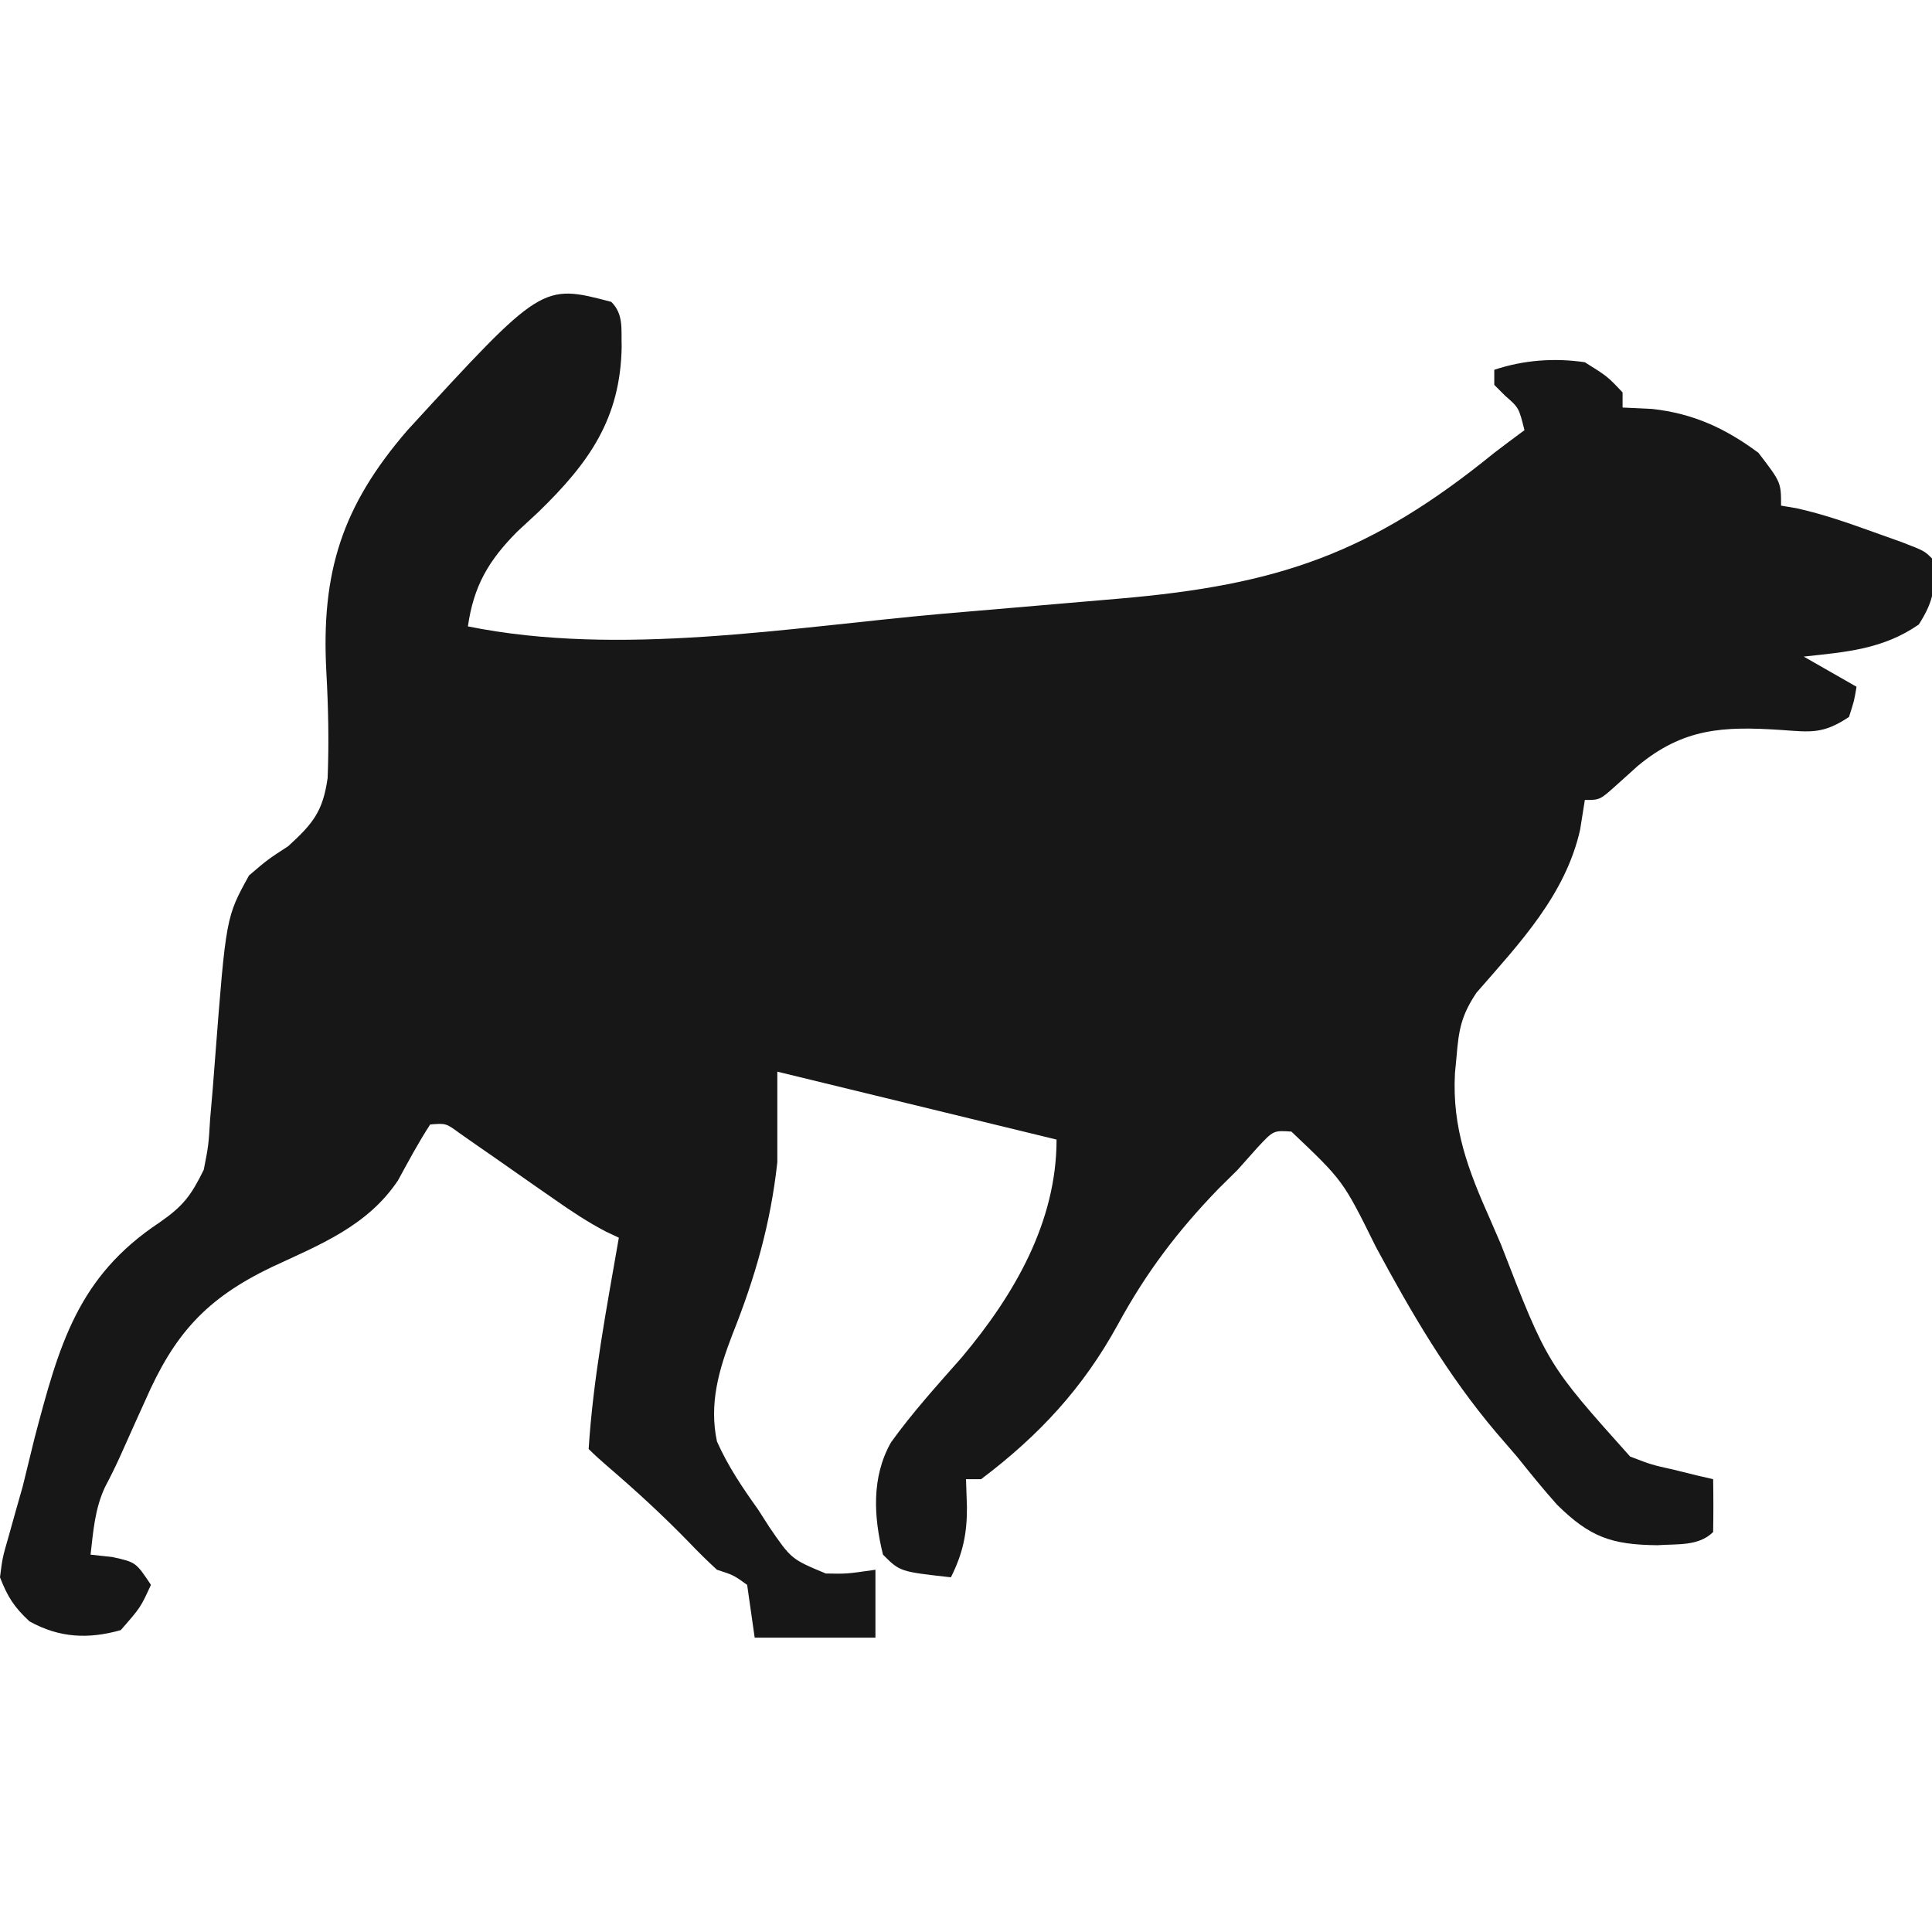 <?xml version="1.0" encoding="UTF-8"?>
<svg version="1.1" xmlns="http://www.w3.org/2000/svg" width="256" height="256" >
<path d="M0 0 C1.674 1.674 1.291 3.638 1.375 5.938 C1.215 15.475 -2.934 21.311 -9.625 27.812 C-10.566 28.685 -11.507 29.558 -12.477 30.457 C-16.281 34.291 -18.236 37.652 -19 43 C1.122 47.067 23.517 43.133 43.793 41.335 C47.006 41.053 50.22 40.782 53.434 40.511 C56.574 40.246 59.713 39.975 62.852 39.703 C64.33 39.575 65.807 39.448 67.285 39.323 C88.468 37.512 100.635 33.315 117 20 C118.327 18.991 119.656 17.986 121 17 C120.256 14.023 120.256 14.023 118.438 12.438 C117.963 11.963 117.489 11.489 117 11 C117 10.34 117 9.68 117 9 C120.886 7.705 124.959 7.4 129 8 C132 9.875 132 9.875 134 12 C134 12.66 134 13.32 134 14 C135.299 14.062 136.599 14.124 137.938 14.188 C143.374 14.797 147.621 16.745 152 20 C155 23.909 155 23.909 155 27 C156.013 27.17 156.013 27.17 157.047 27.344 C160.568 28.126 163.856 29.279 167.25 30.5 C168.493 30.943 169.735 31.387 171.016 31.844 C174 33 174 33 175 34 C175.512 37.758 175.304 39.522 173.25 42.75 C168.516 46.027 163.641 46.397 158 47 C160.31 48.32 162.62 49.64 165 51 C164.688 52.875 164.688 52.875 164 55 C160.551 57.299 158.945 57.004 154.943 56.719 C147.305 56.217 142.03 56.488 136 61.5 C135.072 62.335 134.144 63.171 133.188 64.031 C131 66 131 66 129 66 C128.794 67.299 128.588 68.599 128.375 69.938 C126.424 78.608 120.342 84.99 114.637 91.543 C112.64 94.541 112.291 96.406 112 100 C111.896 101.087 111.896 101.087 111.79 102.195 C111.391 109.505 113.561 115.083 116.5 121.688 C116.953 122.734 117.405 123.78 117.872 124.858 C124.029 140.748 124.029 140.748 135 153 C137.866 154.097 137.866 154.097 140.812 154.75 C141.788 154.992 142.764 155.235 143.77 155.484 C144.506 155.655 145.242 155.825 146 156 C146.042 158.333 146.041 160.667 146 163 C144.084 164.916 141.198 164.56 138.625 164.75 C132.517 164.688 129.663 163.669 125.312 159.375 C123.464 157.308 121.732 155.164 120 153 C119.078 151.926 118.154 150.855 117.227 149.785 C110.783 142.16 106.005 133.944 101.289 125.176 C96.969 116.44 96.969 116.44 90.117 109.941 C87.731 109.783 87.731 109.783 85.574 112.109 C84.3 113.54 84.3 113.54 83 115 C81.741 116.245 81.741 116.245 80.457 117.516 C75.012 123.146 70.875 128.615 67.125 135.5 C62.504 143.931 56.669 150.215 49 156 C48.34 156 47.68 156 47 156 C47.041 157.217 47.083 158.434 47.125 159.688 C47.138 163.219 46.6 165.8 45 169 C38.25 168.25 38.25 168.25 36 166 C34.771 161 34.449 155.742 37.058 151.13 C39.919 147.142 43.216 143.52 46.457 139.839 C53.398 131.569 59 121.936 59 111 C46.79 108.03 34.58 105.06 22 102 C22 105.96 22 109.92 22 114 C21.102 122.171 19.061 129.269 16.033 136.862 C14.245 141.521 12.939 145.998 14 151 C15.461 154.275 17.356 157.089 19.438 160 C20.183 161.162 20.183 161.162 20.943 162.348 C23.848 166.587 23.848 166.587 28.418 168.496 C31.185 168.551 31.185 168.551 35 168 C35 170.97 35 173.94 35 177 C29.72 177 24.44 177 19 177 C18.505 173.535 18.505 173.535 18 170 C16.193 168.706 16.193 168.706 14 168 C12.706 166.817 11.458 165.583 10.25 164.312 C6.834 160.8 3.282 157.54 -0.434 154.348 C-1.312 153.592 -2.18 152.82 -3 152 C-2.402 142.577 -0.61 133.293 1 124 C0.148 123.599 0.148 123.599 -0.72 123.19 C-3.12 121.937 -5.26 120.514 -7.477 118.961 C-8.312 118.381 -9.147 117.801 -10.008 117.203 C-11.762 115.978 -13.514 114.752 -15.266 113.523 C-16.098 112.946 -16.931 112.368 -17.789 111.773 C-18.549 111.242 -19.309 110.71 -20.092 110.162 C-21.912 108.827 -21.912 108.827 -24 109 C-25.564 111.404 -26.897 113.904 -28.27 116.422 C-32.338 122.484 -38.637 124.934 -45.029 127.912 C-53.73 132.093 -57.92 136.803 -61.75 145.562 C-62.135 146.413 -62.521 147.263 -62.918 148.139 C-63.633 149.716 -64.342 151.297 -65.042 152.881 C-65.678 154.288 -66.359 155.675 -67.083 157.039 C-68.432 159.925 -68.638 162.858 -69 166 C-67.577 166.155 -67.577 166.155 -66.125 166.312 C-63 167 -63 167 -61 170 C-62.375 173 -62.375 173 -65 176 C-69.311 177.218 -73.146 177.029 -77.09 174.84 C-79.12 172.967 -80.003 171.581 -81 169 C-80.676 166.419 -80.676 166.419 -79.848 163.551 C-79.552 162.491 -79.256 161.431 -78.951 160.339 C-78.48 158.686 -78.48 158.686 -78 157 C-77.469 154.843 -76.94 152.686 -76.414 150.527 C-73.179 138.259 -70.724 129.179 -59.855 121.98 C-56.714 119.802 -55.67 118.4 -54 115 C-53.369 111.773 -53.369 111.773 -53.156 108.266 C-53.044 106.969 -52.932 105.672 -52.816 104.336 C-52.71 102.974 -52.604 101.612 -52.5 100.25 C-51.053 81.519 -51.053 81.519 -48 76 C-45.52 73.883 -45.52 73.883 -42.812 72.125 C-39.526 69.128 -38.215 67.518 -37.588 63.093 C-37.399 58.395 -37.497 53.755 -37.755 49.061 C-38.474 35.823 -35.686 27.048 -27 17 C-9.187 -2.418 -9.187 -2.418 0 0 Z " fill="#171717" transform="translate(81,40)"/>
</svg>

